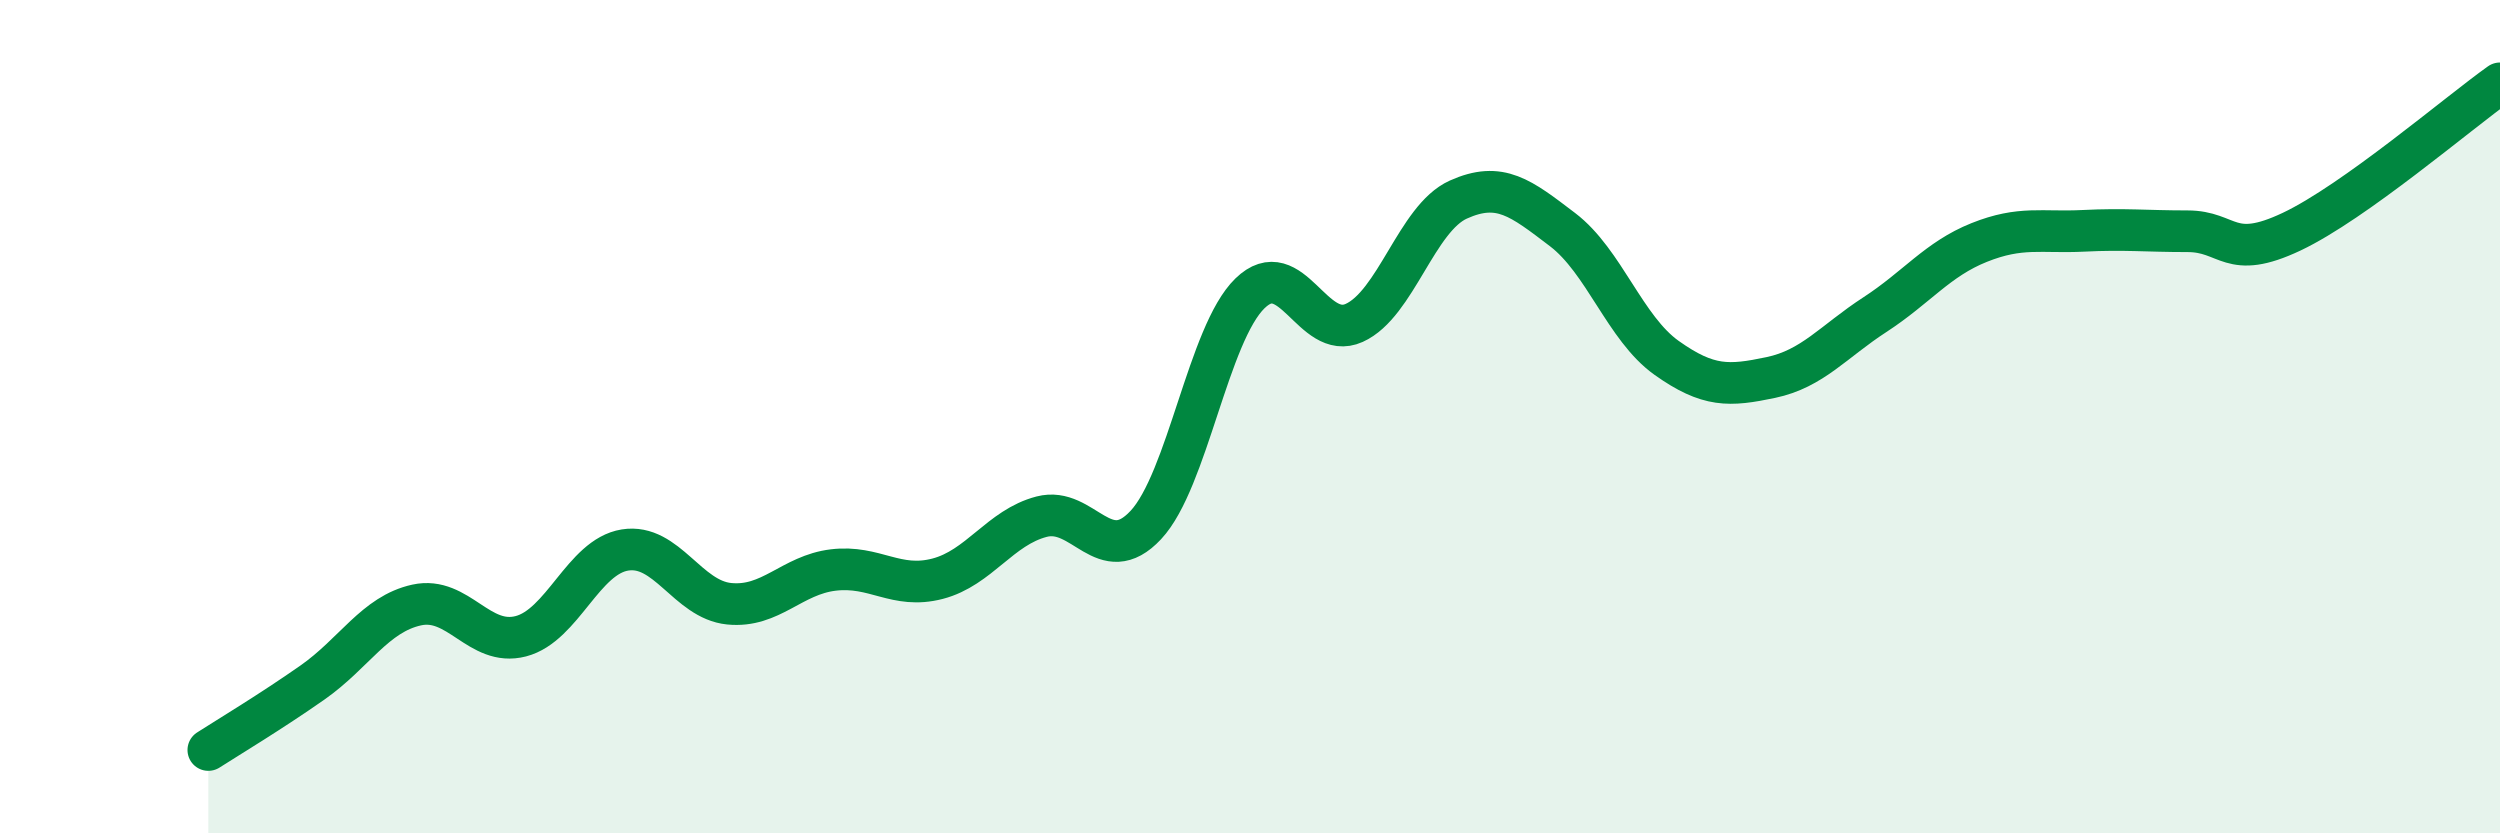 
    <svg width="60" height="20" viewBox="0 0 60 20" xmlns="http://www.w3.org/2000/svg">
      <path
        d="M 5,18 C 5.5,17.68 6.5,17.08 7.5,16.38 C 8.5,15.68 9,14.74 10,14.52 C 11,14.3 11.5,15.53 12.5,15.27 C 13.5,15.01 14,13.36 15,13.2 C 16,13.04 16.5,14.39 17.5,14.49 C 18.5,14.59 19,13.8 20,13.68 C 21,13.56 21.5,14.15 22.5,13.89 C 23.5,13.63 24,12.66 25,12.4 C 26,12.14 26.5,13.67 27.5,12.6 C 28.5,11.53 29,8.01 30,7.04 C 31,6.07 31.5,8.2 32.5,7.75 C 33.5,7.3 34,5.24 35,4.79 C 36,4.34 36.5,4.75 37.5,5.51 C 38.5,6.27 39,7.88 40,8.59 C 41,9.3 41.5,9.27 42.5,9.06 C 43.5,8.85 44,8.2 45,7.55 C 46,6.9 46.5,6.22 47.5,5.82 C 48.5,5.42 49,5.59 50,5.54 C 51,5.49 51.5,5.55 52.5,5.55 C 53.5,5.55 53.5,6.27 55,5.56 C 56.5,4.85 59,2.71 60,2L60 20L5 20Z"
        fill="#008740"
        opacity="0.1"
        stroke-linecap="round"
        stroke-linejoin="round"
      />
      <path
        d="M 5,18 C 5.5,17.68 6.5,17.08 7.5,16.38 C 8.5,15.68 9,14.74 10,14.52 C 11,14.3 11.5,15.53 12.5,15.27 C 13.5,15.01 14,13.36 15,13.2 C 16,13.04 16.5,14.39 17.5,14.49 C 18.5,14.59 19,13.8 20,13.68 C 21,13.56 21.5,14.15 22.5,13.89 C 23.5,13.63 24,12.66 25,12.4 C 26,12.14 26.5,13.67 27.5,12.6 C 28.5,11.53 29,8.01 30,7.04 C 31,6.07 31.5,8.2 32.5,7.75 C 33.5,7.3 34,5.24 35,4.79 C 36,4.34 36.5,4.75 37.5,5.51 C 38.5,6.27 39,7.88 40,8.59 C 41,9.3 41.5,9.27 42.5,9.06 C 43.5,8.85 44,8.2 45,7.55 C 46,6.9 46.5,6.22 47.5,5.82 C 48.5,5.42 49,5.59 50,5.54 C 51,5.49 51.5,5.55 52.5,5.55 C 53.5,5.55 53.5,6.27 55,5.56 C 56.5,4.85 59,2.71 60,2"
        stroke="#008740"
        stroke-width="1"
        fill="none"
        stroke-linecap="round"
        stroke-linejoin="round"
      />
    </svg>
  